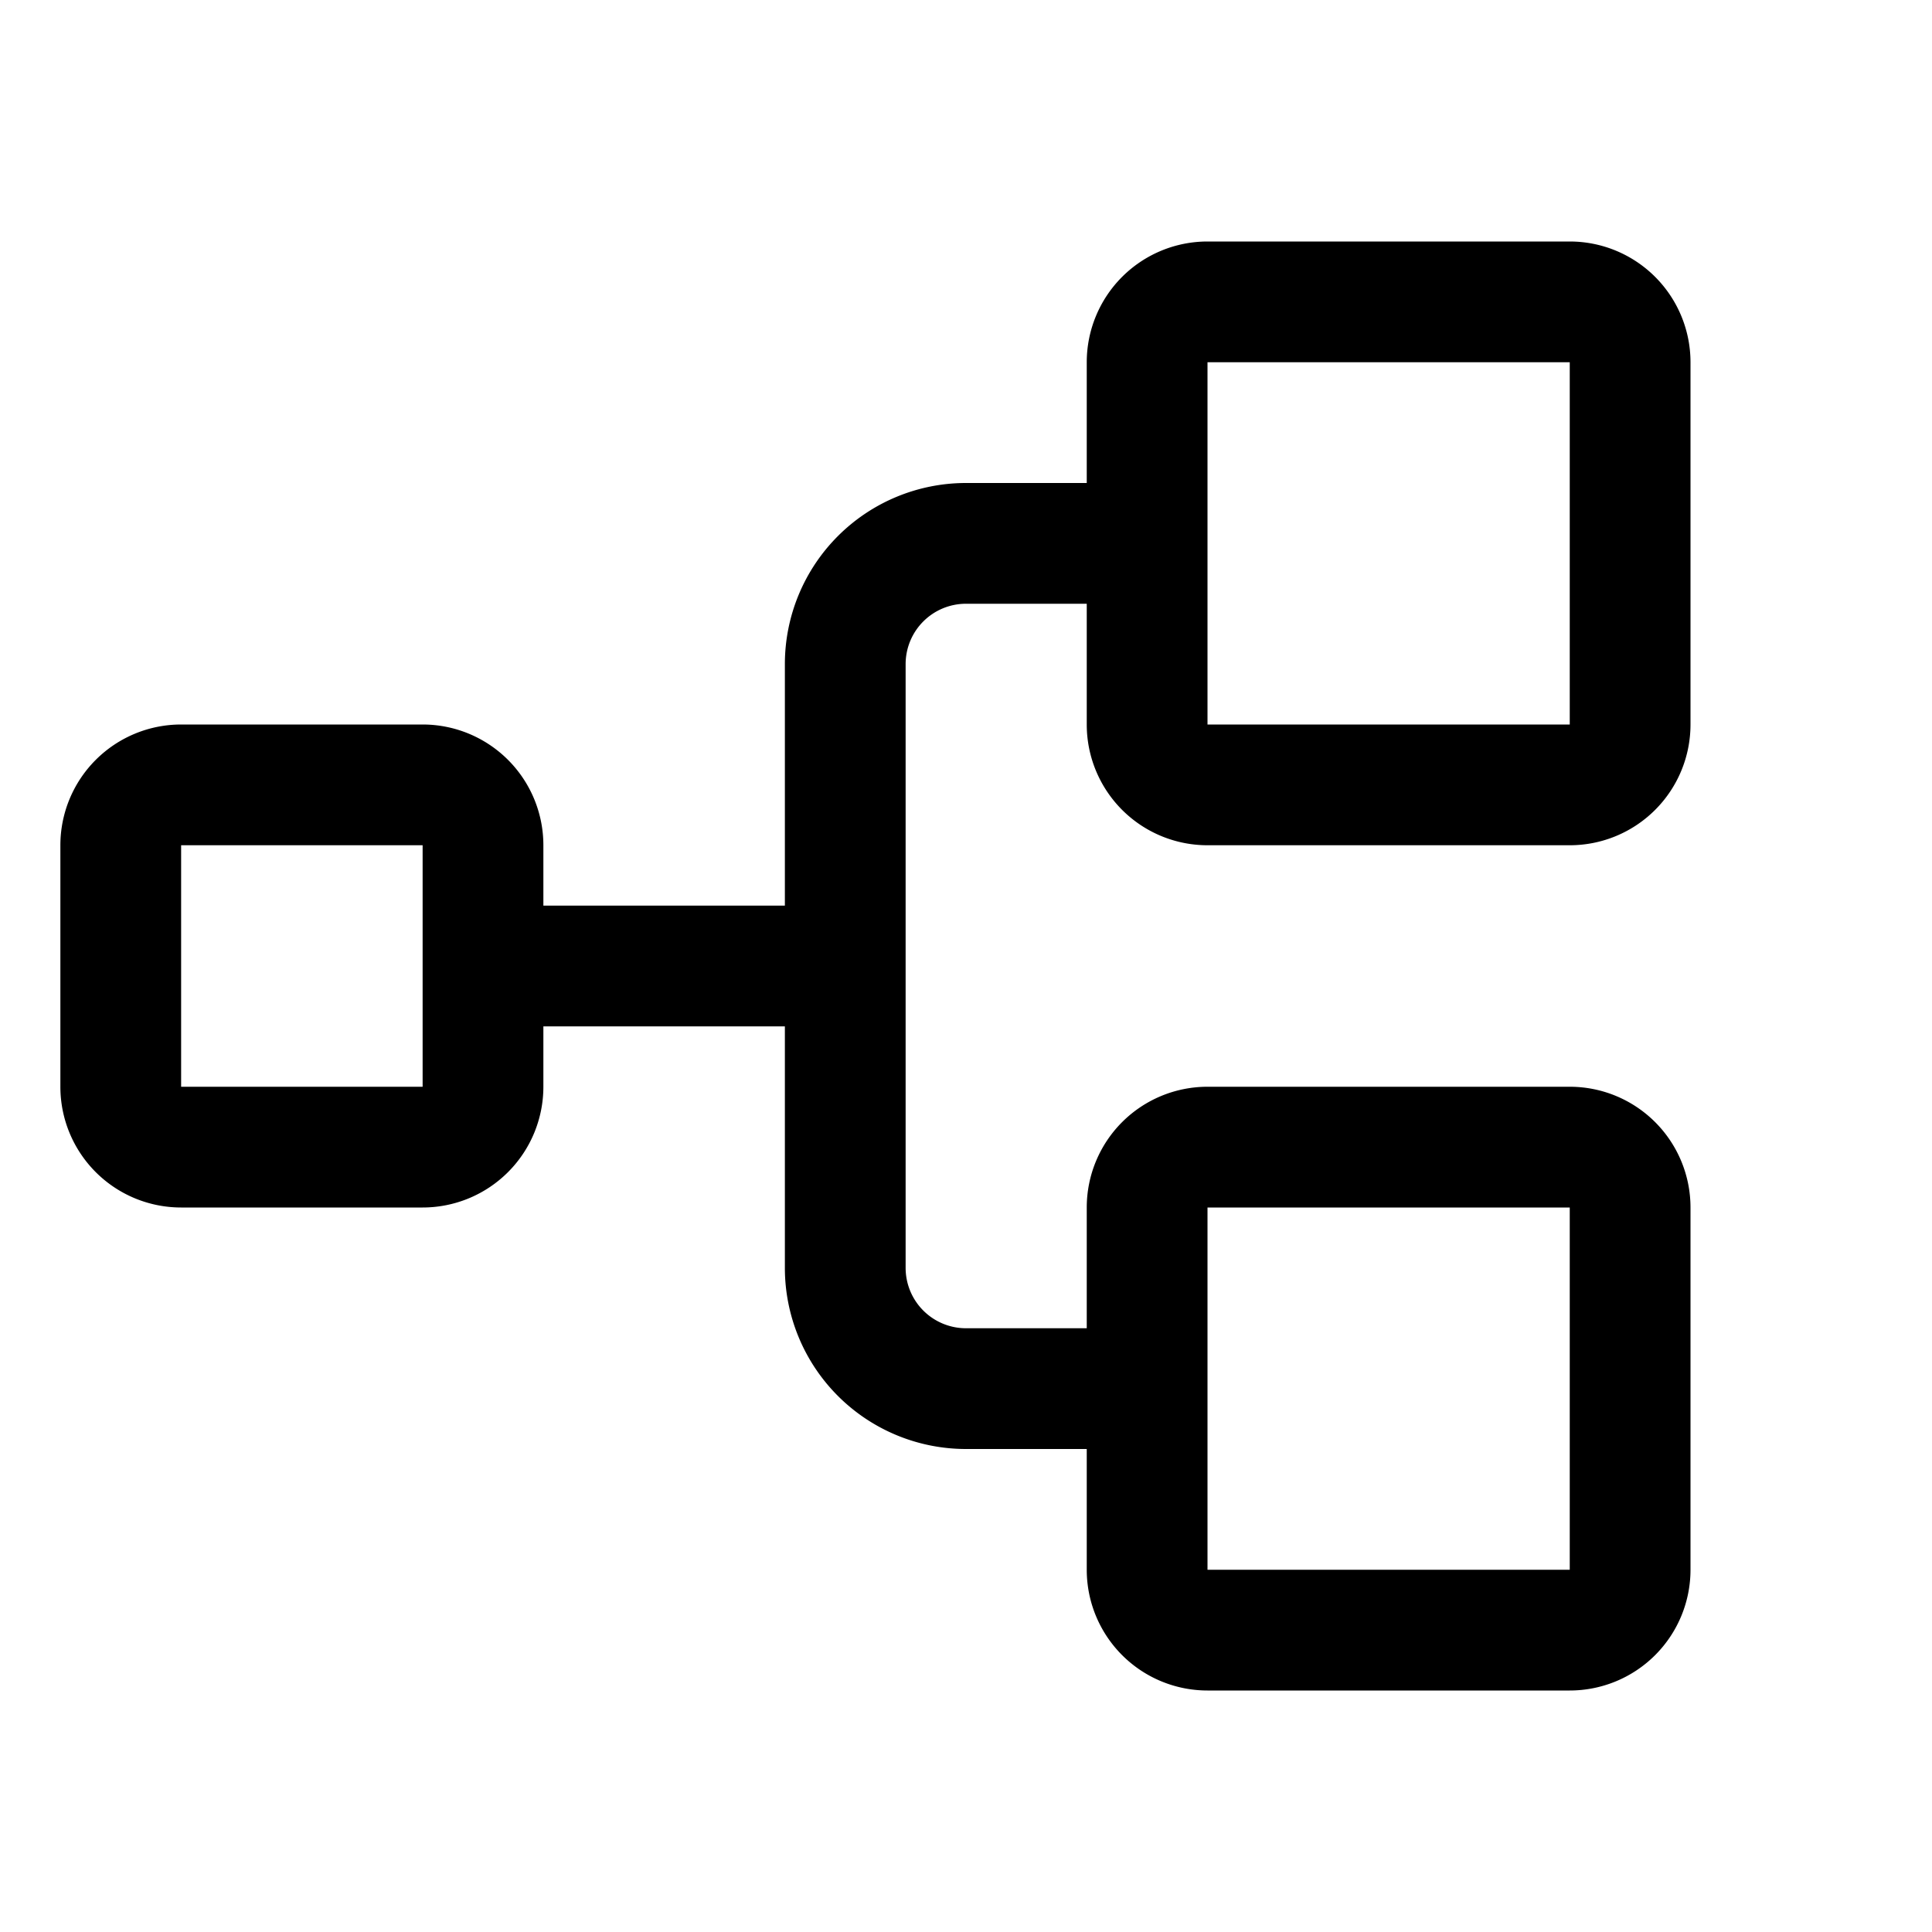 <?xml version="1.0" encoding="UTF-8"?>
<svg xmlns="http://www.w3.org/2000/svg" width="32" height="32" fill="#000000" viewBox="0 0 256 256">
  <path d="M160,112h48a16,16,0,0,0,16-16V48a16,16,0,0,0-16-16H160a16,16,0,0,0-16,16V64H128a24,24,0,0,0-24,24v32H72v-8A16,16,0,0,0,56,96H24A16,16,0,0,0,8,112v32a16,16,0,0,0,16,16H56a16,16,0,0,0,16-16v-8h32v32a24,24,0,0,0,24,24h16v16a16,16,0,0,0,16,16h48a16,16,0,0,0,16-16V160a16,16,0,0,0-16-16H160a16,16,0,0,0-16,16v16H128a8,8,0,0,1-8-8V88a8,8,0,0,1,8-8h16V96A16,16,0,0,0,160,112ZM56,144H24V112H56v32Zm104,16h48v48H160Zm0-112h48V96H160Z"></path>
</svg>
